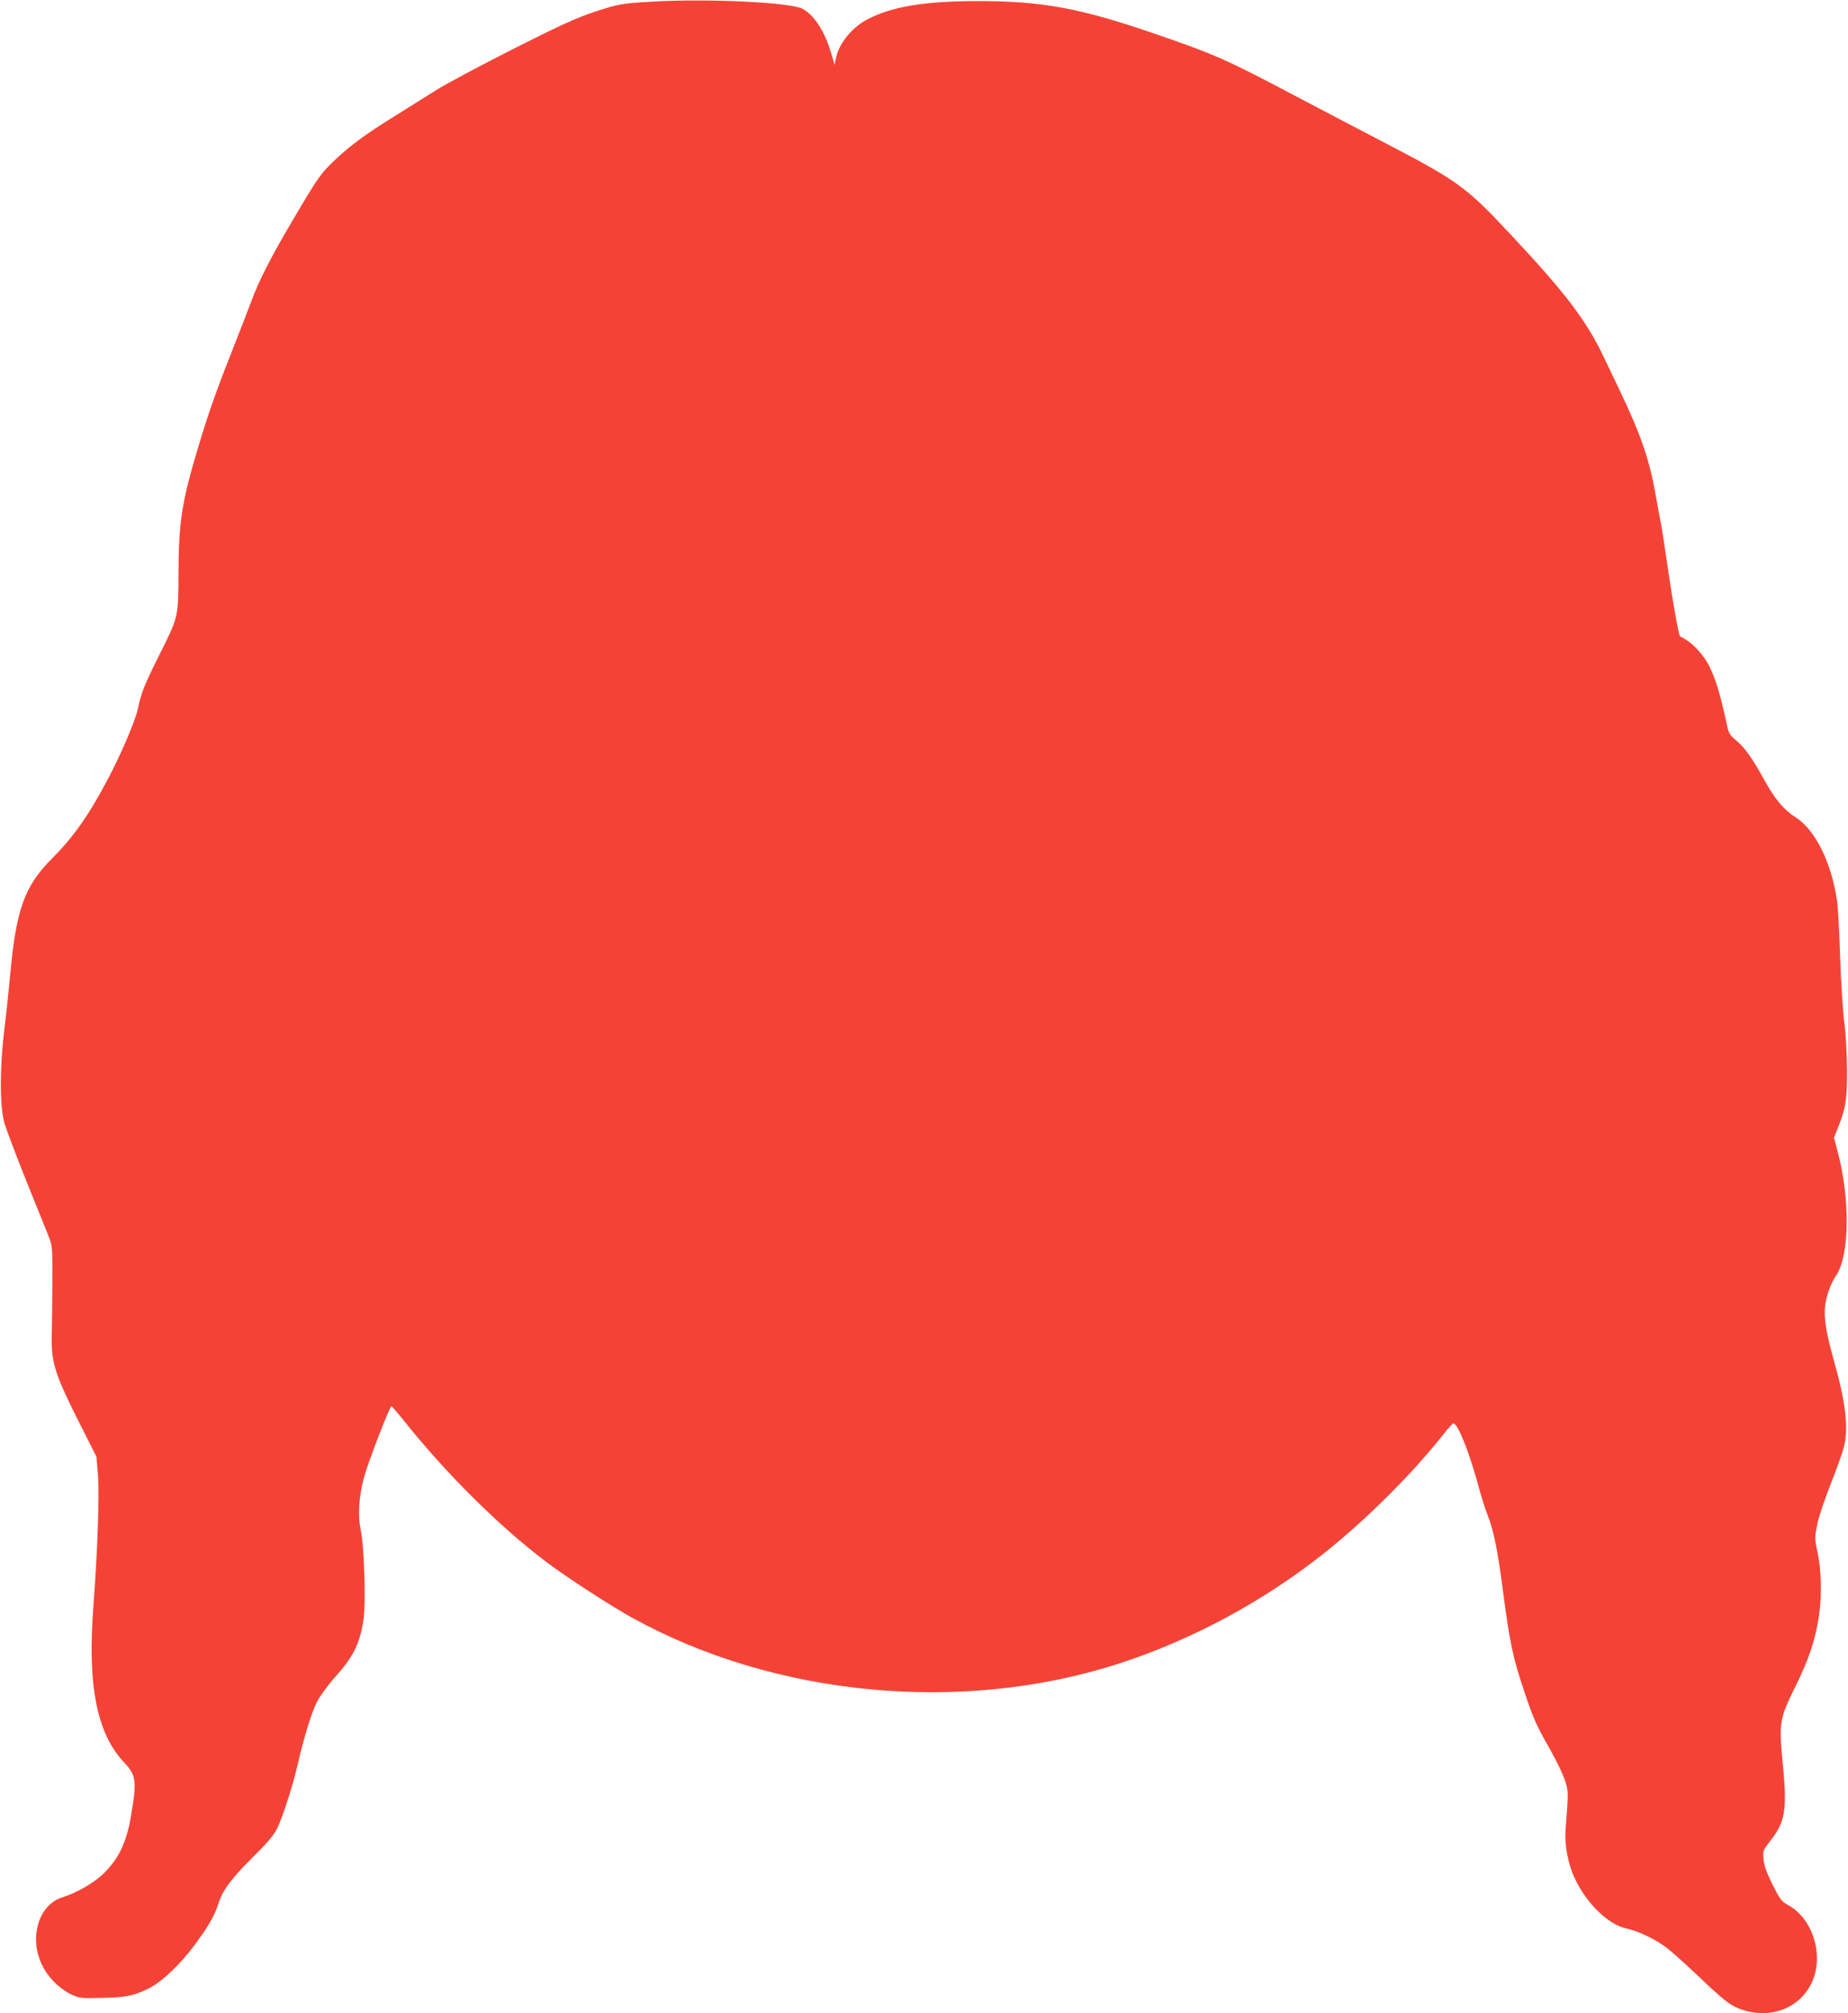 <?xml version="1.0" standalone="no"?>
<!DOCTYPE svg PUBLIC "-//W3C//DTD SVG 20010904//EN"
 "http://www.w3.org/TR/2001/REC-SVG-20010904/DTD/svg10.dtd">
<svg version="1.0" xmlns="http://www.w3.org/2000/svg"
 width="1175pt" height="1280pt" viewBox="0 0 1175 1280"
 preserveAspectRatio="xMidYMid meet">
<g transform="translate(0,1280) scale(0.1,-0.1)"
fill="#f44336" stroke="none">
<path d="M4155 12790 c-202 -11 -219 -14 -380 -67 -111 -37 -217 -85 -515
-236 -206 -104 -427 -222 -490 -262 -63 -40 -178 -112 -255 -160 -189 -117
-283 -186 -380 -277 -95 -89 -111 -112 -271 -383 -143 -242 -220 -393 -269
-528 -21 -56 -77 -201 -125 -322 -94 -237 -145 -383 -209 -595 -105 -350 -125
-476 -126 -800 -1 -288 1 -278 -126 -532 -91 -182 -112 -235 -132 -333 -15
-75 -115 -308 -200 -465 -118 -221 -213 -355 -348 -490 -173 -173 -227 -325
-264 -735 -9 -99 -26 -259 -38 -355 -29 -238 -29 -483 1 -590 12 -41 76 -210
142 -375 67 -165 131 -325 143 -355 20 -51 21 -71 20 -295 -1 -132 -3 -283 -4
-335 -3 -166 22 -243 184 -563 l100 -198 10 -117 c10 -128 -3 -482 -29 -832
-39 -505 21 -811 196 -996 76 -81 81 -116 43 -339 -28 -165 -75 -267 -168
-360 -62 -63 -172 -127 -272 -159 -147 -48 -209 -253 -127 -426 37 -79 107
-150 183 -188 54 -26 61 -27 196 -24 155 2 214 15 310 65 79 42 192 150 280
268 90 121 129 189 154 267 25 83 87 165 223 299 77 75 125 131 146 170 35 67
99 263 132 403 43 188 91 343 126 411 20 38 68 104 106 147 123 135 165 218
189 373 16 100 5 468 -17 569 -20 96 -13 211 21 340 26 95 163 450 174 450 3
-1 35 -38 71 -82 275 -347 617 -685 917 -911 128 -97 405 -276 542 -352 908
-502 2096 -614 3091 -293 469 151 930 400 1320 712 269 216 553 500 751 751
28 36 55 65 60 65 29 0 105 -193 164 -415 15 -55 39 -132 55 -171 36 -92 63
-221 95 -469 44 -339 64 -436 142 -665 55 -163 72 -200 163 -360 39 -69 80
-156 92 -193 21 -71 21 -64 2 -314 -7 -88 15 -210 56 -299 73 -161 215 -301
332 -325 75 -16 187 -70 255 -122 32 -25 119 -103 193 -173 167 -159 207 -191
272 -216 228 -86 456 40 487 269 22 158 -57 327 -183 393 -38 21 -49 35 -96
129 -38 77 -54 121 -57 161 -5 53 -3 57 42 115 97 122 109 198 80 496 -25 255
-20 284 79 483 88 178 129 300 152 457 19 133 15 291 -12 412 -16 73 -16 82 0
162 9 49 47 161 87 262 38 96 77 205 85 242 28 117 8 280 -65 539 -49 173 -65
270 -57 343 7 68 34 146 72 202 84 127 88 485 9 783 l-24 91 24 60 c50 123 60
185 59 373 -1 101 -8 230 -18 305 -9 72 -21 258 -26 415 -5 157 -14 317 -20
355 -36 244 -138 448 -262 528 -75 47 -134 118 -197 233 -78 141 -124 207
-179 254 -42 35 -51 48 -61 98 -45 207 -71 293 -115 381 -32 62 -94 132 -145
163 -20 12 -37 22 -39 23 -8 6 -46 215 -77 430 -20 138 -40 270 -46 295 -5 25
-21 108 -34 185 -39 216 -92 370 -218 635 -30 63 -78 163 -106 222 -114 241
-244 412 -605 797 -277 296 -329 333 -816 586 -146 76 -389 203 -540 283 -441
233 -512 265 -899 398 -475 163 -713 207 -1121 207 -339 1 -558 -36 -710 -119
-99 -54 -178 -154 -196 -249 l-7 -38 -22 74 c-40 139 -109 245 -184 284 -78
40 -596 65 -946 45z"/>
</g>
</svg>

